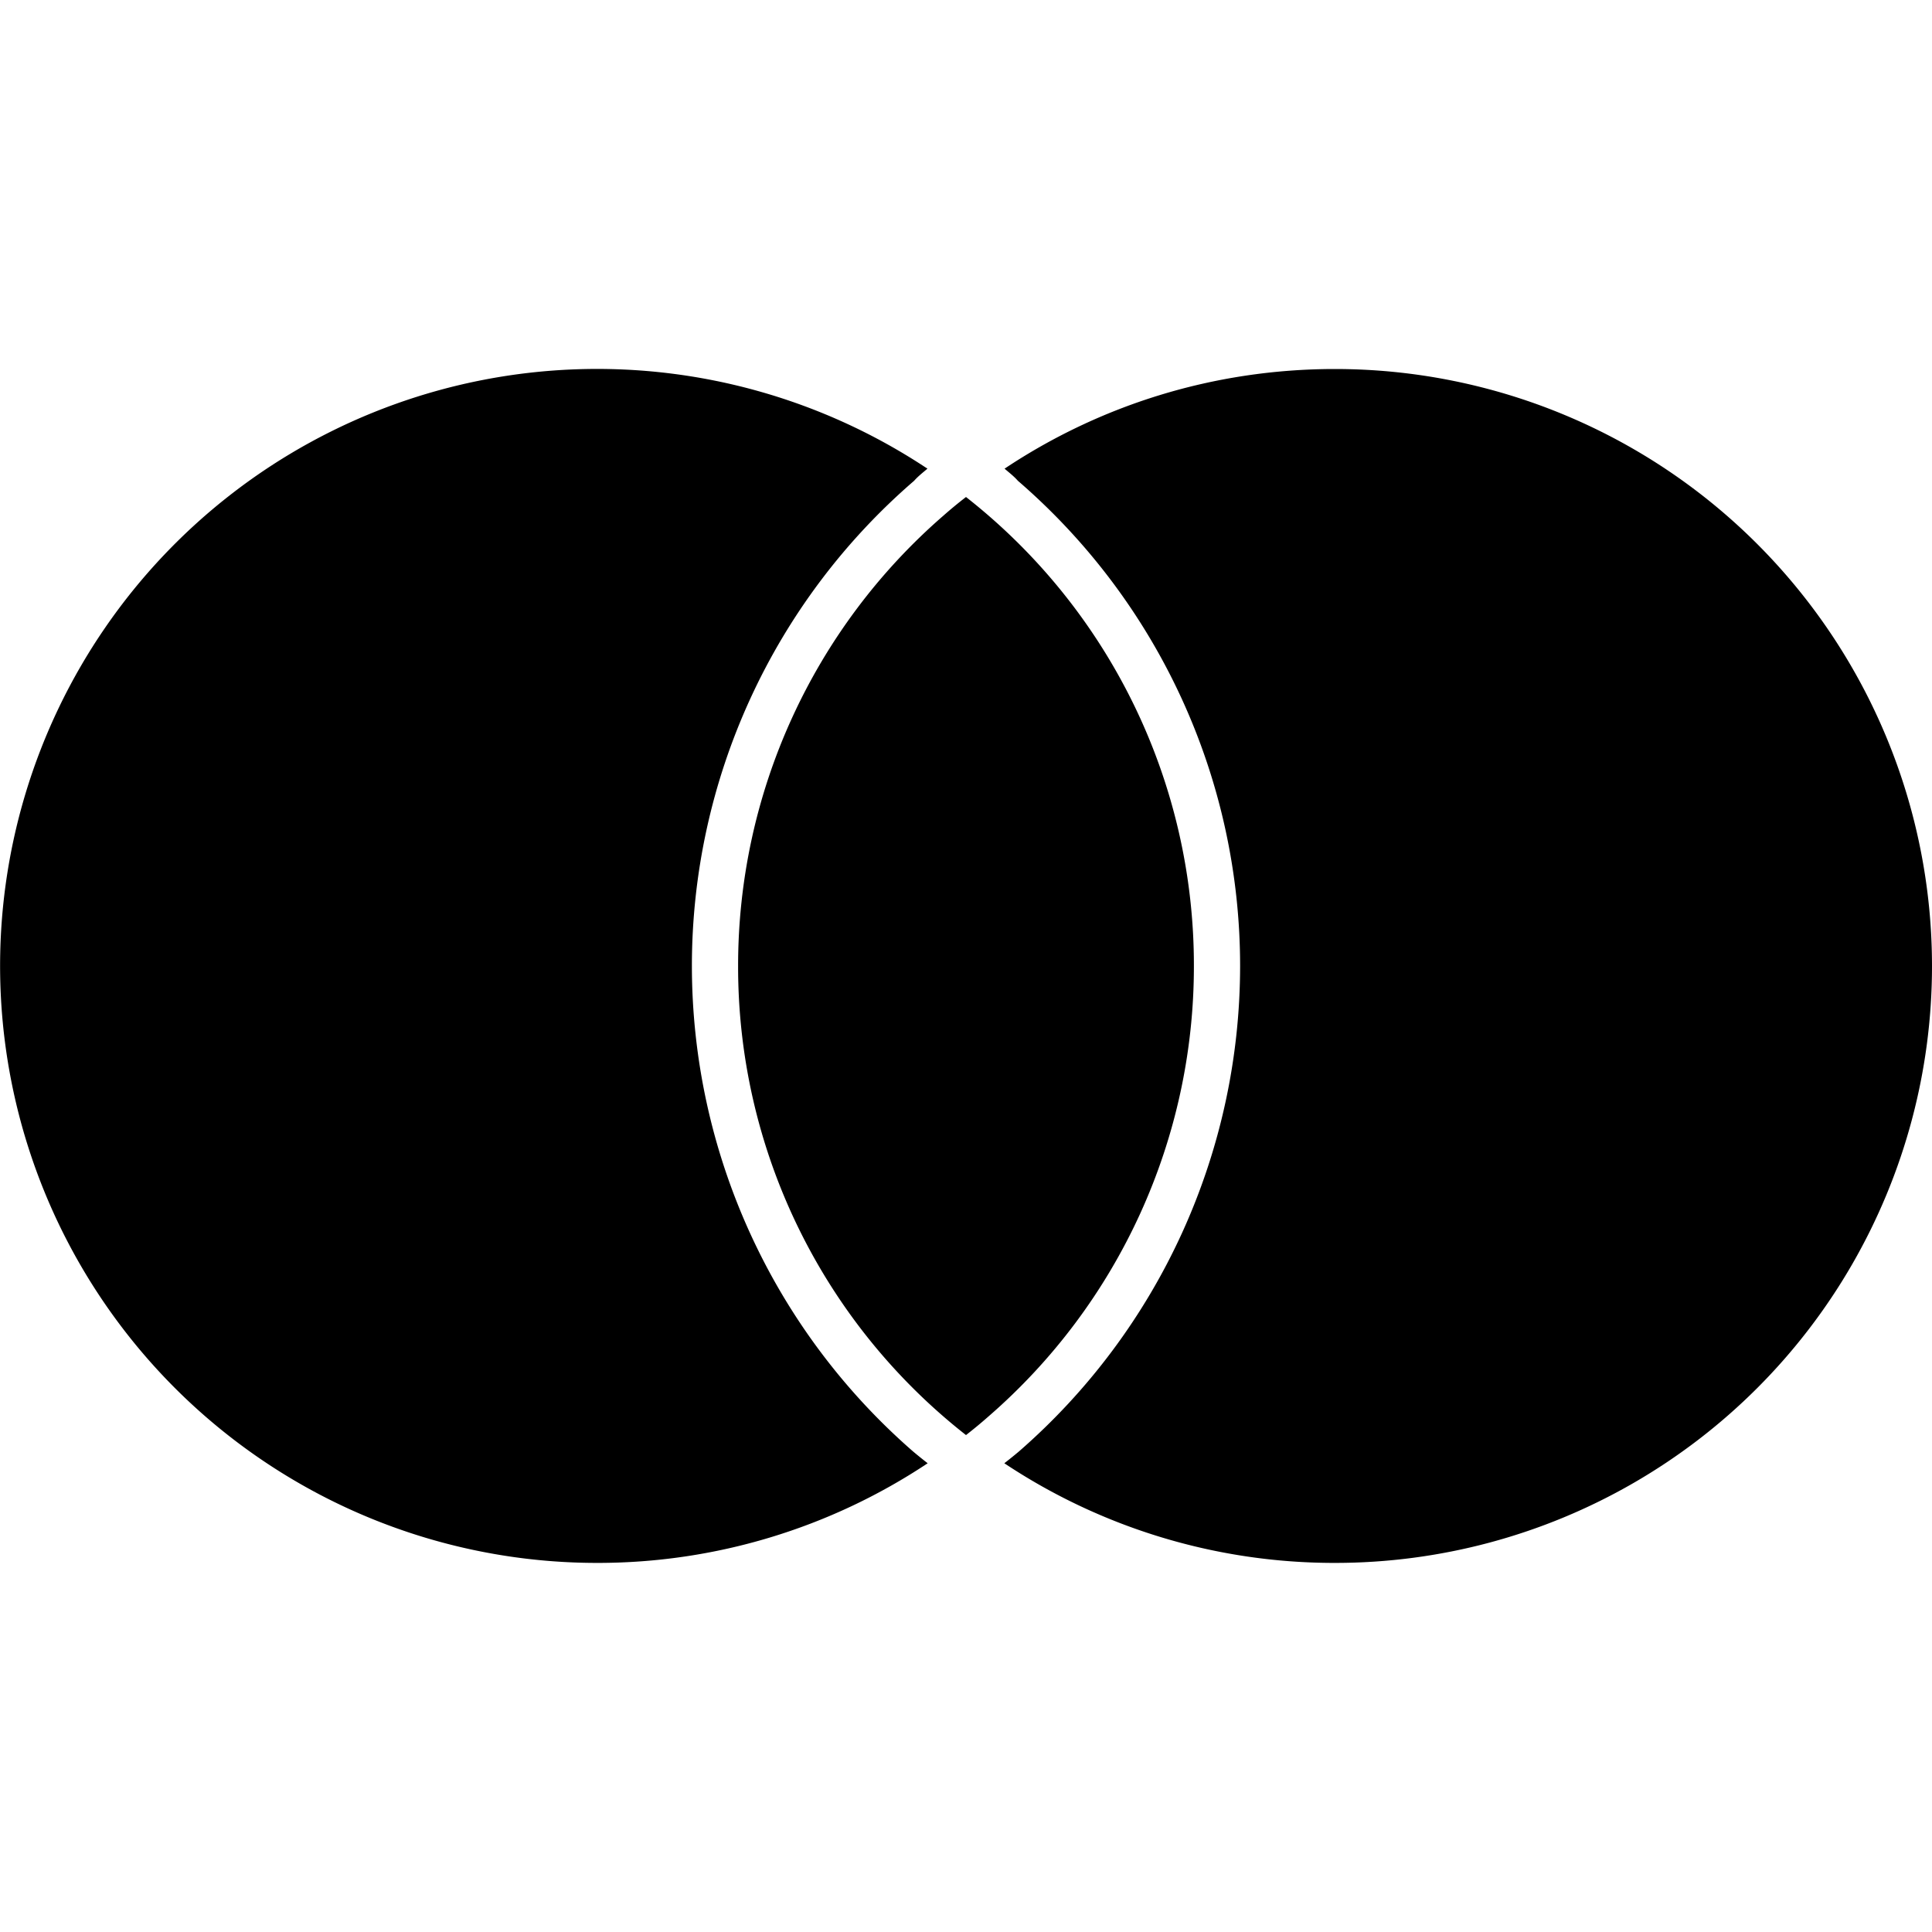 <?xml version="1.0" encoding="utf-8"?>
<!-- Generator: www.svgicons.com -->
<svg xmlns="http://www.w3.org/2000/svg" width="800" height="800" viewBox="0 0 24 24">
<path fill="currentColor" d="M11.343 18.031q.088.074.181.146a7.4 7.4 0 0 1-4.107 1.238a7.416 7.416 0 1 1 4.104-13.593c-.06.051-.12.098-.165.15A7.96 7.96 0 0 0 8.595 12a8 8 0 0 0 2.748 6.031m5.241-13.447c-1.52 0-2.931.456-4.105 1.238c.06.051.12.098.165.15A7.96 7.96 0 0 1 15.405 12a8 8 0 0 1-2.748 6.031q-.088.074-.181.146a7.4 7.4 0 0 0 4.107 1.238A7.414 7.414 0 0 0 24 12a7.417 7.417 0 0 0-7.416-7.416M12 6.174q-.144.111-.28.231A7.4 7.4 0 0 0 9.169 12A7.39 7.39 0 0 0 12 17.827q.144-.112.28-.232A7.4 7.4 0 0 0 14.831 12A7.39 7.39 0 0 0 12 6.174"/>
</svg>